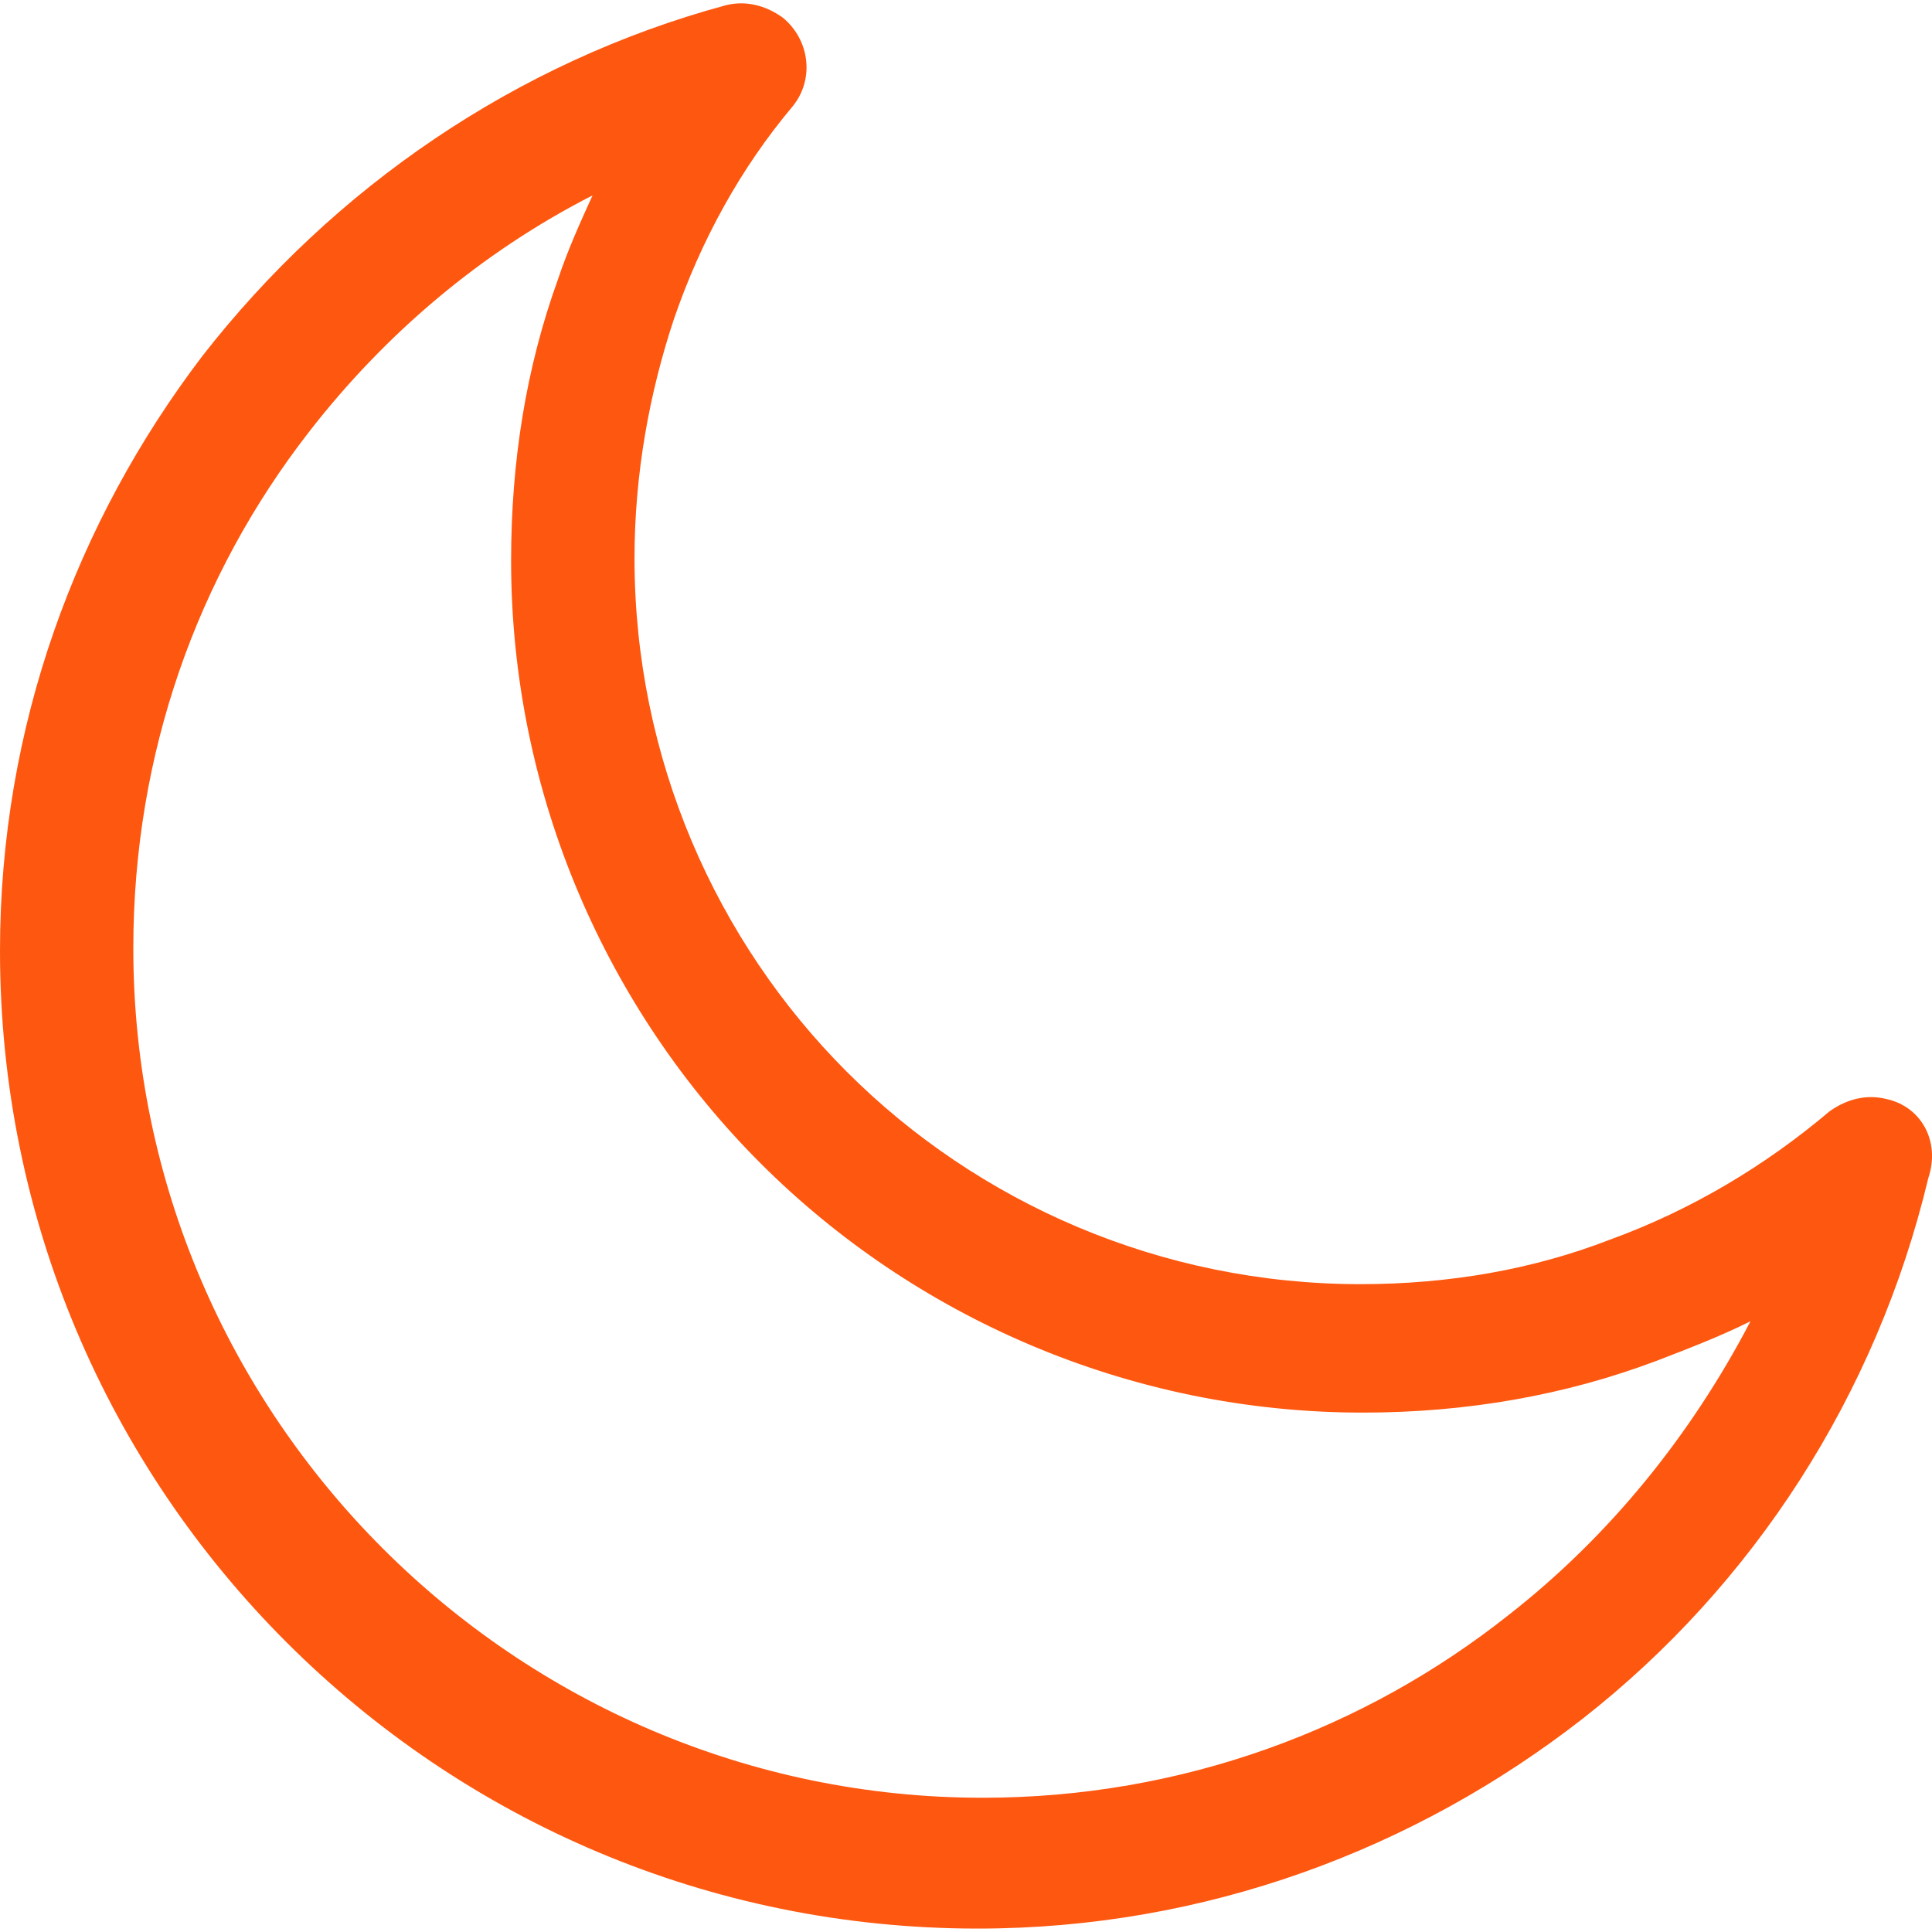 <svg width="31" height="31" viewBox="0 0 31 31" fill="none" xmlns="http://www.w3.org/2000/svg">
<g clip-path="url(#clip0_866_617)">
<path d="M30.267 17.634C29.95 17.555 29.633 17.634 29.356 17.832C28.326 18.704 27.137 19.417 25.83 19.892C24.602 20.368 23.255 20.605 21.829 20.605C18.62 20.605 15.688 19.298 13.588 17.198C11.489 15.099 10.181 12.167 10.181 8.958C10.181 7.611 10.419 6.304 10.815 5.115C11.251 3.848 11.885 2.699 12.717 1.708C13.073 1.273 12.994 0.639 12.559 0.282C12.281 0.084 11.964 0.005 11.647 0.084C8.28 0.995 5.348 3.016 3.249 5.71C1.228 8.364 0 11.652 0 15.257C0 19.576 1.743 23.498 4.596 26.35C7.448 29.202 11.37 30.945 15.688 30.945C19.333 30.945 22.7 29.678 25.394 27.578C28.128 25.439 30.109 22.388 30.941 18.902C31.139 18.308 30.822 17.753 30.267 17.634ZM24.206 25.914C21.908 27.737 18.976 28.846 15.768 28.846C12.004 28.846 8.597 27.301 6.141 24.845C3.684 22.388 2.139 18.981 2.139 15.218C2.139 12.088 3.169 9.236 4.952 6.938C6.18 5.353 7.725 4.046 9.508 3.135C9.31 3.57 9.112 4.006 8.953 4.482C8.438 5.908 8.201 7.413 8.201 8.998C8.201 12.761 9.746 16.208 12.202 18.664C14.658 21.121 18.105 22.666 21.868 22.666C23.532 22.666 25.117 22.388 26.583 21.834C27.098 21.636 27.613 21.438 28.088 21.2C27.137 23.022 25.83 24.646 24.206 25.914Z" fill="#FE570F"/>
</g>
<defs>
<clipPath id="clip0_866_617">
<rect width="31" height="31" fill="white"/>
</clipPath>
</defs>
</svg>
